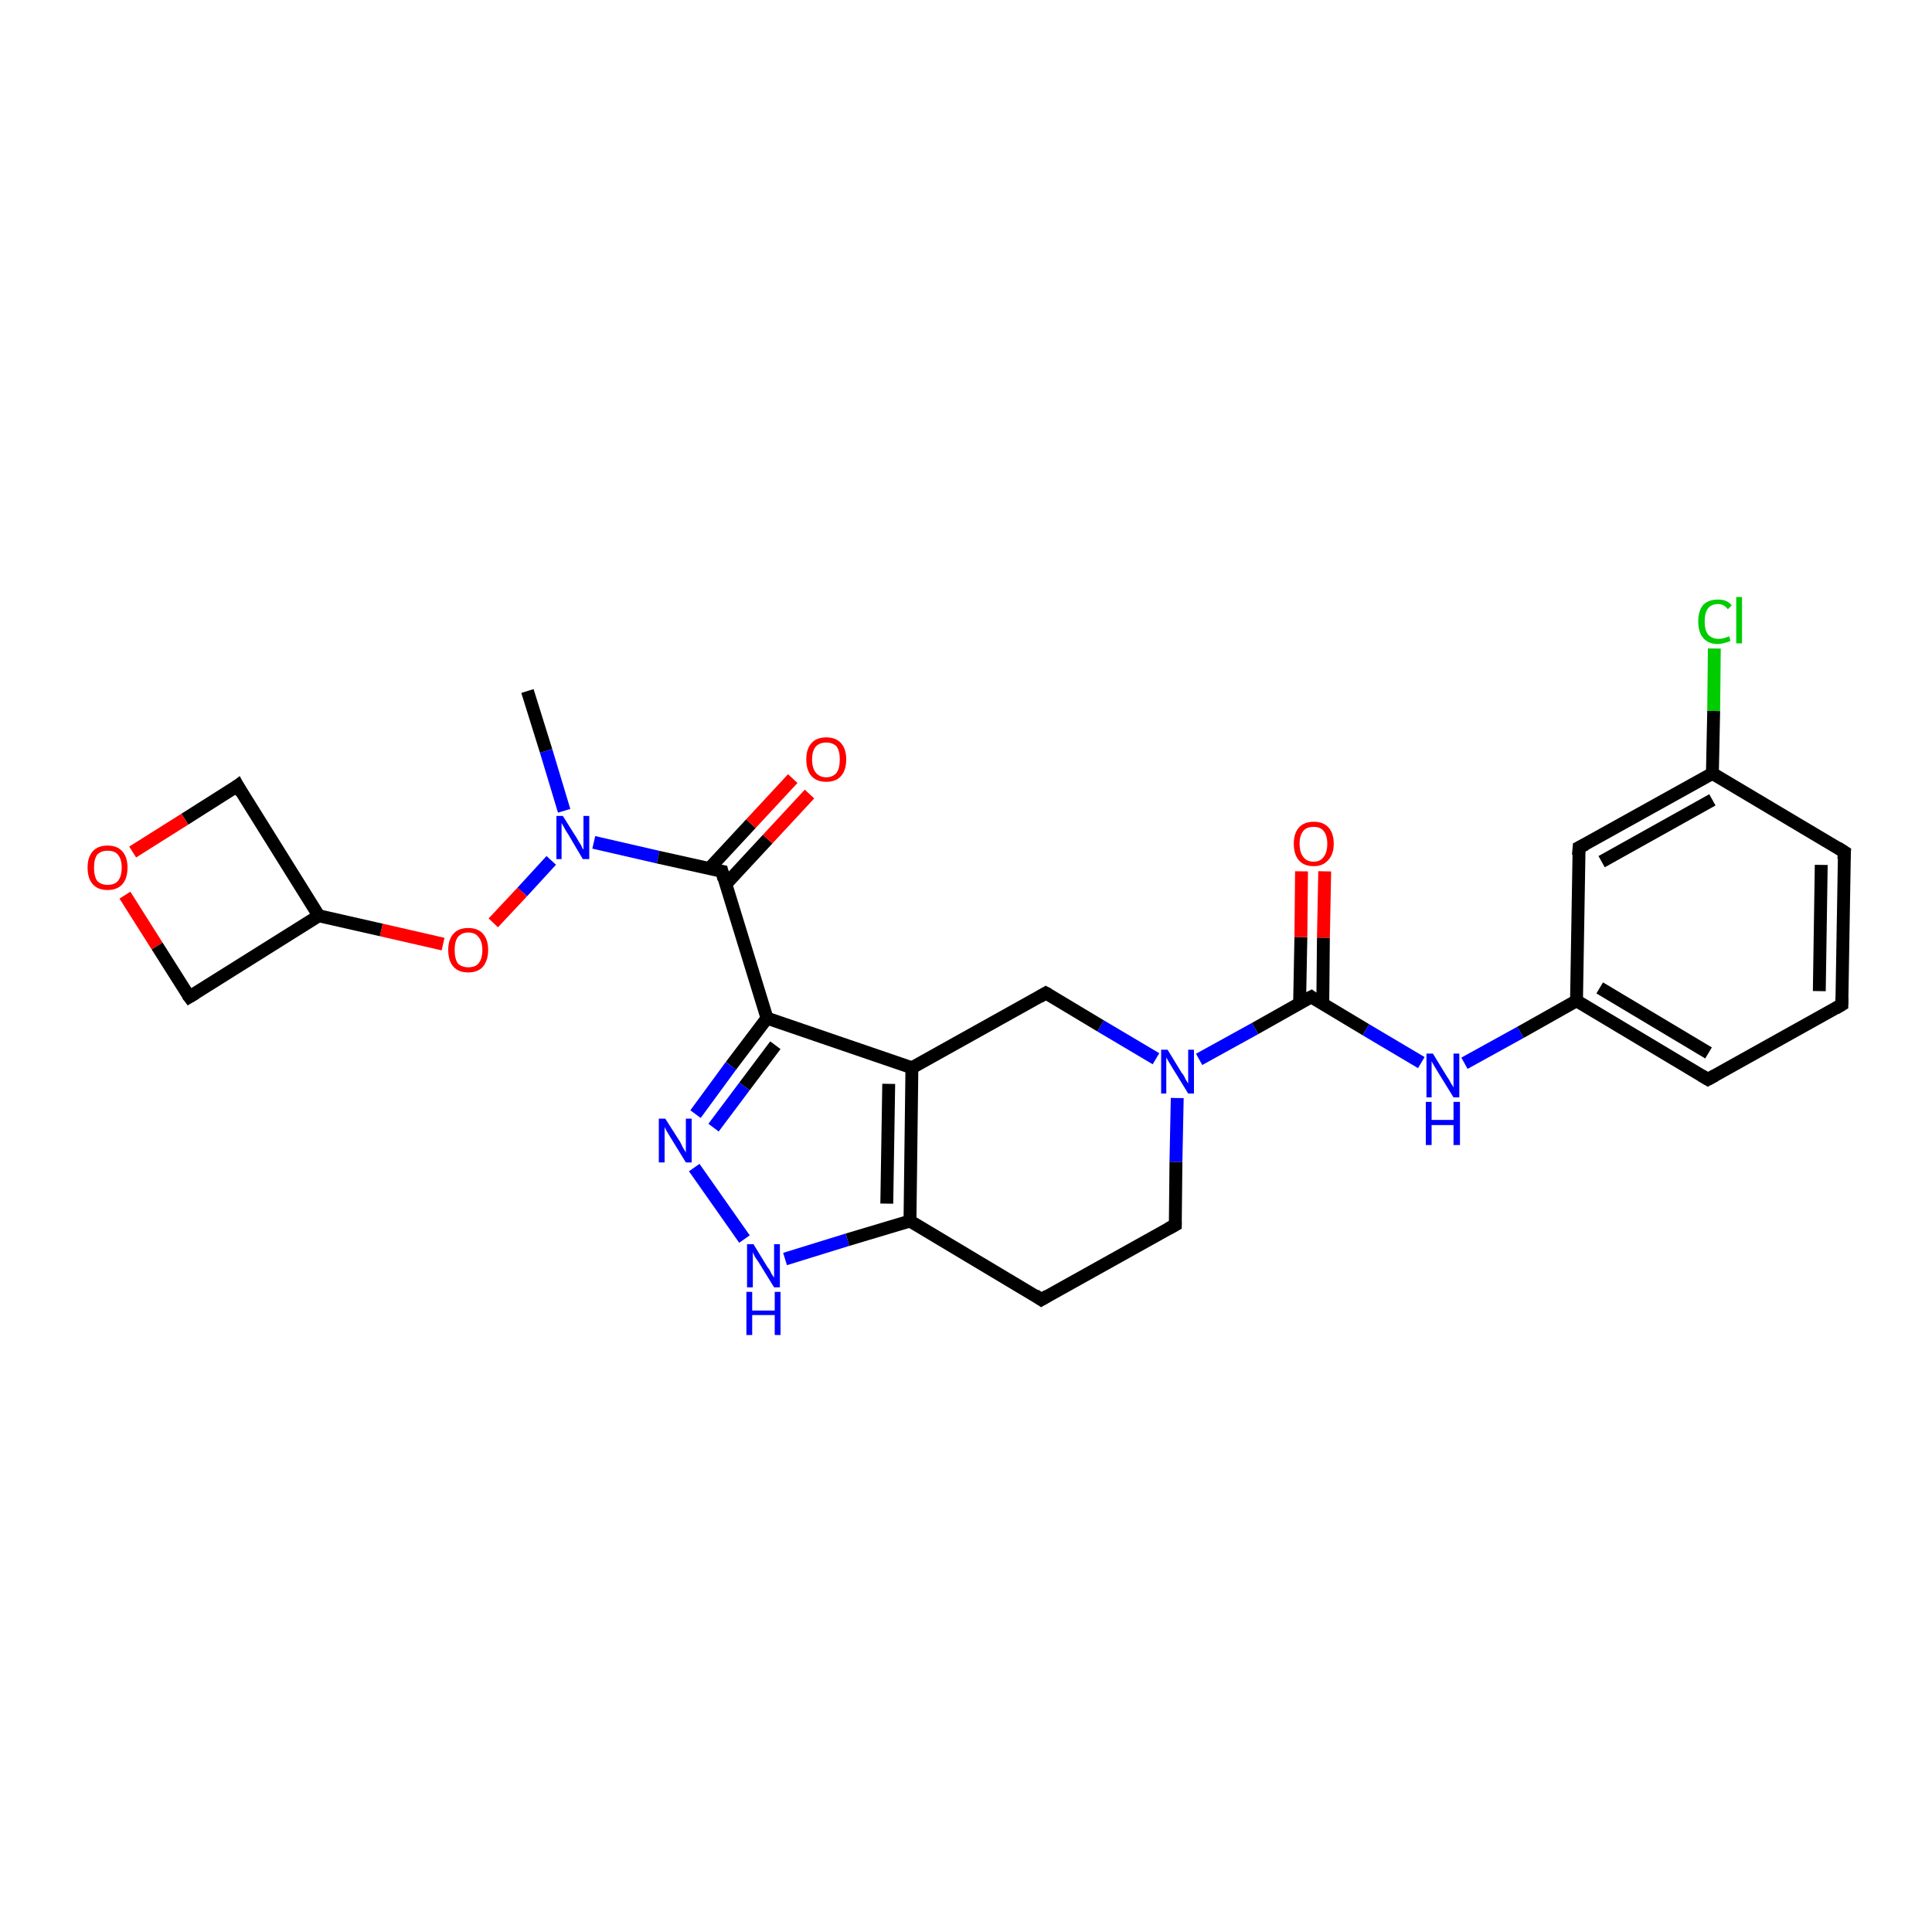 <?xml version='1.0' encoding='iso-8859-1'?>
<svg version='1.1' baseProfile='full'
              xmlns='http://www.w3.org/2000/svg'
                      xmlns:rdkit='http://www.rdkit.org/xml'
                      xmlns:xlink='http://www.w3.org/1999/xlink'
                  xml:space='preserve'
width='300px' height='300px' viewBox='0 0 300 300'>
<!-- END OF HEADER -->
<rect style='opacity:1.0;fill:#FFFFFF;stroke:none' width='300.0' height='300.0' x='0.0' y='0.0'> </rect>
<path class='bond-0 atom-0 atom-1' d='M 81.9,107.3 L 84.8,116.6' style='fill:none;fill-rule:evenodd;stroke:#000000;stroke-width:2.0px;stroke-linecap:butt;stroke-linejoin:miter;stroke-opacity:1' />
<path class='bond-0 atom-0 atom-1' d='M 84.8,116.6 L 87.6,125.9' style='fill:none;fill-rule:evenodd;stroke:#0000FF;stroke-width:2.0px;stroke-linecap:butt;stroke-linejoin:miter;stroke-opacity:1' />
<path class='bond-1 atom-1 atom-2' d='M 85.6,133.6 L 81.1,138.5' style='fill:none;fill-rule:evenodd;stroke:#0000FF;stroke-width:2.0px;stroke-linecap:butt;stroke-linejoin:miter;stroke-opacity:1' />
<path class='bond-1 atom-1 atom-2' d='M 81.1,138.5 L 76.6,143.3' style='fill:none;fill-rule:evenodd;stroke:#FF0000;stroke-width:2.0px;stroke-linecap:butt;stroke-linejoin:miter;stroke-opacity:1' />
<path class='bond-2 atom-2 atom-3' d='M 68.8,146.6 L 59.2,144.4' style='fill:none;fill-rule:evenodd;stroke:#FF0000;stroke-width:2.0px;stroke-linecap:butt;stroke-linejoin:miter;stroke-opacity:1' />
<path class='bond-2 atom-2 atom-3' d='M 59.2,144.4 L 49.5,142.2' style='fill:none;fill-rule:evenodd;stroke:#000000;stroke-width:2.0px;stroke-linecap:butt;stroke-linejoin:miter;stroke-opacity:1' />
<path class='bond-3 atom-3 atom-4' d='M 49.5,142.2 L 36.9,122.0' style='fill:none;fill-rule:evenodd;stroke:#000000;stroke-width:2.0px;stroke-linecap:butt;stroke-linejoin:miter;stroke-opacity:1' />
<path class='bond-4 atom-4 atom-5' d='M 36.9,122.0 L 28.7,127.2' style='fill:none;fill-rule:evenodd;stroke:#000000;stroke-width:2.0px;stroke-linecap:butt;stroke-linejoin:miter;stroke-opacity:1' />
<path class='bond-4 atom-4 atom-5' d='M 28.7,127.2 L 20.6,132.3' style='fill:none;fill-rule:evenodd;stroke:#FF0000;stroke-width:2.0px;stroke-linecap:butt;stroke-linejoin:miter;stroke-opacity:1' />
<path class='bond-5 atom-5 atom-6' d='M 19.4,139.0 L 24.4,146.9' style='fill:none;fill-rule:evenodd;stroke:#FF0000;stroke-width:2.0px;stroke-linecap:butt;stroke-linejoin:miter;stroke-opacity:1' />
<path class='bond-5 atom-5 atom-6' d='M 24.4,146.9 L 29.4,154.8' style='fill:none;fill-rule:evenodd;stroke:#000000;stroke-width:2.0px;stroke-linecap:butt;stroke-linejoin:miter;stroke-opacity:1' />
<path class='bond-6 atom-1 atom-7' d='M 92.2,130.8 L 102.2,133.1' style='fill:none;fill-rule:evenodd;stroke:#0000FF;stroke-width:2.0px;stroke-linecap:butt;stroke-linejoin:miter;stroke-opacity:1' />
<path class='bond-6 atom-1 atom-7' d='M 102.2,133.1 L 112.1,135.3' style='fill:none;fill-rule:evenodd;stroke:#000000;stroke-width:2.0px;stroke-linecap:butt;stroke-linejoin:miter;stroke-opacity:1' />
<path class='bond-7 atom-7 atom-8' d='M 112.7,137.3 L 119.2,130.3' style='fill:none;fill-rule:evenodd;stroke:#000000;stroke-width:2.0px;stroke-linecap:butt;stroke-linejoin:miter;stroke-opacity:1' />
<path class='bond-7 atom-7 atom-8' d='M 119.2,130.3 L 125.7,123.3' style='fill:none;fill-rule:evenodd;stroke:#FF0000;stroke-width:2.0px;stroke-linecap:butt;stroke-linejoin:miter;stroke-opacity:1' />
<path class='bond-7 atom-7 atom-8' d='M 110.1,134.9 L 116.6,127.9' style='fill:none;fill-rule:evenodd;stroke:#000000;stroke-width:2.0px;stroke-linecap:butt;stroke-linejoin:miter;stroke-opacity:1' />
<path class='bond-7 atom-7 atom-8' d='M 116.6,127.9 L 123.1,120.9' style='fill:none;fill-rule:evenodd;stroke:#FF0000;stroke-width:2.0px;stroke-linecap:butt;stroke-linejoin:miter;stroke-opacity:1' />
<path class='bond-8 atom-7 atom-9' d='M 112.1,135.3 L 119.1,158.1' style='fill:none;fill-rule:evenodd;stroke:#000000;stroke-width:2.0px;stroke-linecap:butt;stroke-linejoin:miter;stroke-opacity:1' />
<path class='bond-9 atom-9 atom-10' d='M 119.1,158.1 L 113.5,165.5' style='fill:none;fill-rule:evenodd;stroke:#000000;stroke-width:2.0px;stroke-linecap:butt;stroke-linejoin:miter;stroke-opacity:1' />
<path class='bond-9 atom-9 atom-10' d='M 113.5,165.5 L 108.0,173.0' style='fill:none;fill-rule:evenodd;stroke:#0000FF;stroke-width:2.0px;stroke-linecap:butt;stroke-linejoin:miter;stroke-opacity:1' />
<path class='bond-9 atom-9 atom-10' d='M 120.4,162.3 L 115.6,168.7' style='fill:none;fill-rule:evenodd;stroke:#000000;stroke-width:2.0px;stroke-linecap:butt;stroke-linejoin:miter;stroke-opacity:1' />
<path class='bond-9 atom-9 atom-10' d='M 115.6,168.7 L 110.8,175.1' style='fill:none;fill-rule:evenodd;stroke:#0000FF;stroke-width:2.0px;stroke-linecap:butt;stroke-linejoin:miter;stroke-opacity:1' />
<path class='bond-10 atom-10 atom-11' d='M 107.8,181.3 L 115.6,192.4' style='fill:none;fill-rule:evenodd;stroke:#0000FF;stroke-width:2.0px;stroke-linecap:butt;stroke-linejoin:miter;stroke-opacity:1' />
<path class='bond-11 atom-11 atom-12' d='M 121.9,195.5 L 131.6,192.5' style='fill:none;fill-rule:evenodd;stroke:#0000FF;stroke-width:2.0px;stroke-linecap:butt;stroke-linejoin:miter;stroke-opacity:1' />
<path class='bond-11 atom-11 atom-12' d='M 131.6,192.5 L 141.3,189.6' style='fill:none;fill-rule:evenodd;stroke:#000000;stroke-width:2.0px;stroke-linecap:butt;stroke-linejoin:miter;stroke-opacity:1' />
<path class='bond-12 atom-12 atom-13' d='M 141.3,189.6 L 161.7,201.8' style='fill:none;fill-rule:evenodd;stroke:#000000;stroke-width:2.0px;stroke-linecap:butt;stroke-linejoin:miter;stroke-opacity:1' />
<path class='bond-13 atom-13 atom-14' d='M 161.7,201.8 L 182.5,190.2' style='fill:none;fill-rule:evenodd;stroke:#000000;stroke-width:2.0px;stroke-linecap:butt;stroke-linejoin:miter;stroke-opacity:1' />
<path class='bond-14 atom-14 atom-15' d='M 182.5,190.2 L 182.6,180.4' style='fill:none;fill-rule:evenodd;stroke:#000000;stroke-width:2.0px;stroke-linecap:butt;stroke-linejoin:miter;stroke-opacity:1' />
<path class='bond-14 atom-14 atom-15' d='M 182.6,180.4 L 182.8,170.5' style='fill:none;fill-rule:evenodd;stroke:#0000FF;stroke-width:2.0px;stroke-linecap:butt;stroke-linejoin:miter;stroke-opacity:1' />
<path class='bond-15 atom-15 atom-16' d='M 179.5,164.4 L 170.9,159.3' style='fill:none;fill-rule:evenodd;stroke:#0000FF;stroke-width:2.0px;stroke-linecap:butt;stroke-linejoin:miter;stroke-opacity:1' />
<path class='bond-15 atom-15 atom-16' d='M 170.9,159.3 L 162.4,154.2' style='fill:none;fill-rule:evenodd;stroke:#000000;stroke-width:2.0px;stroke-linecap:butt;stroke-linejoin:miter;stroke-opacity:1' />
<path class='bond-16 atom-16 atom-17' d='M 162.4,154.2 L 141.6,165.8' style='fill:none;fill-rule:evenodd;stroke:#000000;stroke-width:2.0px;stroke-linecap:butt;stroke-linejoin:miter;stroke-opacity:1' />
<path class='bond-17 atom-15 atom-18' d='M 186.2,164.5 L 194.9,159.7' style='fill:none;fill-rule:evenodd;stroke:#0000FF;stroke-width:2.0px;stroke-linecap:butt;stroke-linejoin:miter;stroke-opacity:1' />
<path class='bond-17 atom-15 atom-18' d='M 194.9,159.7 L 203.6,154.8' style='fill:none;fill-rule:evenodd;stroke:#000000;stroke-width:2.0px;stroke-linecap:butt;stroke-linejoin:miter;stroke-opacity:1' />
<path class='bond-18 atom-18 atom-19' d='M 205.4,155.9 L 205.5,145.6' style='fill:none;fill-rule:evenodd;stroke:#000000;stroke-width:2.0px;stroke-linecap:butt;stroke-linejoin:miter;stroke-opacity:1' />
<path class='bond-18 atom-18 atom-19' d='M 205.5,145.6 L 205.7,135.3' style='fill:none;fill-rule:evenodd;stroke:#FF0000;stroke-width:2.0px;stroke-linecap:butt;stroke-linejoin:miter;stroke-opacity:1' />
<path class='bond-18 atom-18 atom-19' d='M 201.8,155.8 L 202.0,145.5' style='fill:none;fill-rule:evenodd;stroke:#000000;stroke-width:2.0px;stroke-linecap:butt;stroke-linejoin:miter;stroke-opacity:1' />
<path class='bond-18 atom-18 atom-19' d='M 202.0,145.5 L 202.1,135.3' style='fill:none;fill-rule:evenodd;stroke:#FF0000;stroke-width:2.0px;stroke-linecap:butt;stroke-linejoin:miter;stroke-opacity:1' />
<path class='bond-19 atom-18 atom-20' d='M 203.6,154.8 L 212.1,159.9' style='fill:none;fill-rule:evenodd;stroke:#000000;stroke-width:2.0px;stroke-linecap:butt;stroke-linejoin:miter;stroke-opacity:1' />
<path class='bond-19 atom-18 atom-20' d='M 212.1,159.9 L 220.7,165.0' style='fill:none;fill-rule:evenodd;stroke:#0000FF;stroke-width:2.0px;stroke-linecap:butt;stroke-linejoin:miter;stroke-opacity:1' />
<path class='bond-20 atom-20 atom-21' d='M 227.4,165.1 L 236.1,160.3' style='fill:none;fill-rule:evenodd;stroke:#0000FF;stroke-width:2.0px;stroke-linecap:butt;stroke-linejoin:miter;stroke-opacity:1' />
<path class='bond-20 atom-20 atom-21' d='M 236.1,160.3 L 244.8,155.4' style='fill:none;fill-rule:evenodd;stroke:#000000;stroke-width:2.0px;stroke-linecap:butt;stroke-linejoin:miter;stroke-opacity:1' />
<path class='bond-21 atom-21 atom-22' d='M 244.8,155.4 L 265.2,167.6' style='fill:none;fill-rule:evenodd;stroke:#000000;stroke-width:2.0px;stroke-linecap:butt;stroke-linejoin:miter;stroke-opacity:1' />
<path class='bond-21 atom-21 atom-22' d='M 248.4,153.4 L 265.3,163.5' style='fill:none;fill-rule:evenodd;stroke:#000000;stroke-width:2.0px;stroke-linecap:butt;stroke-linejoin:miter;stroke-opacity:1' />
<path class='bond-22 atom-22 atom-23' d='M 265.2,167.6 L 286.0,156.0' style='fill:none;fill-rule:evenodd;stroke:#000000;stroke-width:2.0px;stroke-linecap:butt;stroke-linejoin:miter;stroke-opacity:1' />
<path class='bond-23 atom-23 atom-24' d='M 286.0,156.0 L 286.4,132.3' style='fill:none;fill-rule:evenodd;stroke:#000000;stroke-width:2.0px;stroke-linecap:butt;stroke-linejoin:miter;stroke-opacity:1' />
<path class='bond-23 atom-23 atom-24' d='M 282.5,153.9 L 282.8,134.3' style='fill:none;fill-rule:evenodd;stroke:#000000;stroke-width:2.0px;stroke-linecap:butt;stroke-linejoin:miter;stroke-opacity:1' />
<path class='bond-24 atom-24 atom-25' d='M 286.4,132.3 L 265.9,120.1' style='fill:none;fill-rule:evenodd;stroke:#000000;stroke-width:2.0px;stroke-linecap:butt;stroke-linejoin:miter;stroke-opacity:1' />
<path class='bond-25 atom-25 atom-26' d='M 265.9,120.1 L 266.1,110.4' style='fill:none;fill-rule:evenodd;stroke:#000000;stroke-width:2.0px;stroke-linecap:butt;stroke-linejoin:miter;stroke-opacity:1' />
<path class='bond-25 atom-25 atom-26' d='M 266.1,110.4 L 266.2,100.7' style='fill:none;fill-rule:evenodd;stroke:#00CC00;stroke-width:2.0px;stroke-linecap:butt;stroke-linejoin:miter;stroke-opacity:1' />
<path class='bond-26 atom-25 atom-27' d='M 265.9,120.1 L 245.2,131.6' style='fill:none;fill-rule:evenodd;stroke:#000000;stroke-width:2.0px;stroke-linecap:butt;stroke-linejoin:miter;stroke-opacity:1' />
<path class='bond-26 atom-25 atom-27' d='M 265.9,124.2 L 248.7,133.8' style='fill:none;fill-rule:evenodd;stroke:#000000;stroke-width:2.0px;stroke-linecap:butt;stroke-linejoin:miter;stroke-opacity:1' />
<path class='bond-27 atom-6 atom-3' d='M 29.4,154.8 L 49.5,142.2' style='fill:none;fill-rule:evenodd;stroke:#000000;stroke-width:2.0px;stroke-linecap:butt;stroke-linejoin:miter;stroke-opacity:1' />
<path class='bond-28 atom-17 atom-9' d='M 141.6,165.8 L 119.1,158.1' style='fill:none;fill-rule:evenodd;stroke:#000000;stroke-width:2.0px;stroke-linecap:butt;stroke-linejoin:miter;stroke-opacity:1' />
<path class='bond-29 atom-27 atom-21' d='M 245.2,131.6 L 244.8,155.4' style='fill:none;fill-rule:evenodd;stroke:#000000;stroke-width:2.0px;stroke-linecap:butt;stroke-linejoin:miter;stroke-opacity:1' />
<path class='bond-30 atom-17 atom-12' d='M 141.6,165.8 L 141.3,189.6' style='fill:none;fill-rule:evenodd;stroke:#000000;stroke-width:2.0px;stroke-linecap:butt;stroke-linejoin:miter;stroke-opacity:1' />
<path class='bond-30 atom-17 atom-12' d='M 138.0,168.3 L 137.7,186.9' style='fill:none;fill-rule:evenodd;stroke:#000000;stroke-width:2.0px;stroke-linecap:butt;stroke-linejoin:miter;stroke-opacity:1' />
<path d='M 37.5,123.1 L 36.9,122.0 L 36.5,122.3' style='fill:none;stroke:#000000;stroke-width:2.0px;stroke-linecap:butt;stroke-linejoin:miter;stroke-opacity:1;' />
<path d='M 29.1,154.4 L 29.4,154.8 L 30.4,154.2' style='fill:none;stroke:#000000;stroke-width:2.0px;stroke-linecap:butt;stroke-linejoin:miter;stroke-opacity:1;' />
<path d='M 111.6,135.2 L 112.1,135.3 L 112.4,136.5' style='fill:none;stroke:#000000;stroke-width:2.0px;stroke-linecap:butt;stroke-linejoin:miter;stroke-opacity:1;' />
<path d='M 160.7,201.1 L 161.7,201.8 L 162.7,201.2' style='fill:none;stroke:#000000;stroke-width:2.0px;stroke-linecap:butt;stroke-linejoin:miter;stroke-opacity:1;' />
<path d='M 181.4,190.8 L 182.5,190.2 L 182.5,189.7' style='fill:none;stroke:#000000;stroke-width:2.0px;stroke-linecap:butt;stroke-linejoin:miter;stroke-opacity:1;' />
<path d='M 162.8,154.4 L 162.4,154.2 L 161.4,154.8' style='fill:none;stroke:#000000;stroke-width:2.0px;stroke-linecap:butt;stroke-linejoin:miter;stroke-opacity:1;' />
<path d='M 203.2,155.0 L 203.6,154.8 L 204.0,155.1' style='fill:none;stroke:#000000;stroke-width:2.0px;stroke-linecap:butt;stroke-linejoin:miter;stroke-opacity:1;' />
<path d='M 264.2,167.0 L 265.2,167.6 L 266.3,167.0' style='fill:none;stroke:#000000;stroke-width:2.0px;stroke-linecap:butt;stroke-linejoin:miter;stroke-opacity:1;' />
<path d='M 285.0,156.6 L 286.0,156.0 L 286.0,154.9' style='fill:none;stroke:#000000;stroke-width:2.0px;stroke-linecap:butt;stroke-linejoin:miter;stroke-opacity:1;' />
<path d='M 286.3,133.4 L 286.4,132.3 L 285.3,131.6' style='fill:none;stroke:#000000;stroke-width:2.0px;stroke-linecap:butt;stroke-linejoin:miter;stroke-opacity:1;' />
<path d='M 246.2,131.1 L 245.2,131.6 L 245.1,132.8' style='fill:none;stroke:#000000;stroke-width:2.0px;stroke-linecap:butt;stroke-linejoin:miter;stroke-opacity:1;' />
<path class='atom-1' d='M 87.4 126.7
L 89.6 130.2
Q 89.8 130.6, 90.2 131.2
Q 90.5 131.9, 90.6 131.9
L 90.6 126.7
L 91.5 126.7
L 91.5 133.4
L 90.5 133.4
L 88.2 129.5
Q 87.9 129.1, 87.6 128.5
Q 87.3 128.0, 87.2 127.8
L 87.2 133.4
L 86.4 133.4
L 86.4 126.7
L 87.4 126.7
' fill='#0000FF'/>
<path class='atom-2' d='M 69.6 147.5
Q 69.6 145.9, 70.4 145.0
Q 71.2 144.1, 72.7 144.1
Q 74.2 144.1, 75.0 145.0
Q 75.8 145.9, 75.8 147.5
Q 75.8 149.1, 75.0 150.1
Q 74.2 151.0, 72.7 151.0
Q 71.2 151.0, 70.4 150.1
Q 69.6 149.2, 69.6 147.5
M 72.7 150.2
Q 73.8 150.2, 74.3 149.6
Q 74.9 148.9, 74.9 147.5
Q 74.9 146.2, 74.3 145.5
Q 73.8 144.8, 72.7 144.8
Q 71.7 144.8, 71.1 145.5
Q 70.6 146.2, 70.6 147.5
Q 70.6 148.9, 71.1 149.6
Q 71.7 150.2, 72.7 150.2
' fill='#FF0000'/>
<path class='atom-5' d='M 13.6 134.7
Q 13.6 133.1, 14.4 132.2
Q 15.2 131.3, 16.7 131.3
Q 18.2 131.3, 19.0 132.2
Q 19.8 133.1, 19.8 134.7
Q 19.8 136.4, 19.0 137.3
Q 18.2 138.2, 16.7 138.2
Q 15.2 138.2, 14.4 137.3
Q 13.6 136.4, 13.6 134.7
M 16.7 137.4
Q 17.8 137.4, 18.3 136.8
Q 18.9 136.1, 18.9 134.7
Q 18.9 133.4, 18.3 132.7
Q 17.8 132.1, 16.7 132.1
Q 15.7 132.1, 15.1 132.7
Q 14.6 133.4, 14.6 134.7
Q 14.6 136.1, 15.1 136.8
Q 15.7 137.4, 16.7 137.4
' fill='#FF0000'/>
<path class='atom-8' d='M 125.2 117.9
Q 125.2 116.3, 126.0 115.4
Q 126.8 114.5, 128.3 114.5
Q 129.8 114.5, 130.6 115.4
Q 131.4 116.3, 131.4 117.9
Q 131.4 119.6, 130.6 120.5
Q 129.8 121.4, 128.3 121.4
Q 126.8 121.4, 126.0 120.5
Q 125.2 119.6, 125.2 117.9
M 128.3 120.7
Q 129.3 120.7, 129.9 120.0
Q 130.4 119.3, 130.4 117.9
Q 130.4 116.6, 129.9 115.9
Q 129.3 115.3, 128.3 115.3
Q 127.3 115.3, 126.7 115.9
Q 126.1 116.6, 126.1 117.9
Q 126.1 119.3, 126.7 120.0
Q 127.3 120.7, 128.3 120.7
' fill='#FF0000'/>
<path class='atom-10' d='M 103.3 173.7
L 105.6 177.3
Q 105.8 177.7, 106.1 178.3
Q 106.5 178.9, 106.5 179.0
L 106.5 173.7
L 107.4 173.7
L 107.4 180.5
L 106.5 180.5
L 104.1 176.6
Q 103.8 176.1, 103.5 175.6
Q 103.2 175.1, 103.2 174.9
L 103.2 180.5
L 102.3 180.5
L 102.3 173.7
L 103.3 173.7
' fill='#0000FF'/>
<path class='atom-11' d='M 117.0 193.2
L 119.2 196.8
Q 119.5 197.1, 119.8 197.8
Q 120.2 198.4, 120.2 198.4
L 120.2 193.2
L 121.1 193.2
L 121.1 199.9
L 120.2 199.9
L 117.8 196.0
Q 117.5 195.6, 117.2 195.1
Q 116.9 194.5, 116.9 194.4
L 116.9 199.9
L 116.0 199.9
L 116.0 193.2
L 117.0 193.2
' fill='#0000FF'/>
<path class='atom-11' d='M 115.9 200.6
L 116.8 200.6
L 116.8 203.5
L 120.3 203.5
L 120.3 200.6
L 121.2 200.6
L 121.2 207.3
L 120.3 207.3
L 120.3 204.2
L 116.8 204.2
L 116.8 207.3
L 115.9 207.3
L 115.9 200.6
' fill='#0000FF'/>
<path class='atom-15' d='M 181.3 163.0
L 183.5 166.6
Q 183.8 166.9, 184.1 167.6
Q 184.5 168.2, 184.5 168.3
L 184.5 163.0
L 185.4 163.0
L 185.4 169.8
L 184.5 169.8
L 182.1 165.9
Q 181.8 165.4, 181.5 164.9
Q 181.2 164.4, 181.1 164.2
L 181.1 169.8
L 180.3 169.8
L 180.3 163.0
L 181.3 163.0
' fill='#0000FF'/>
<path class='atom-19' d='M 200.9 131.0
Q 200.9 129.4, 201.7 128.5
Q 202.5 127.6, 204.0 127.6
Q 205.5 127.6, 206.3 128.5
Q 207.1 129.4, 207.1 131.0
Q 207.1 132.7, 206.2 133.6
Q 205.4 134.5, 204.0 134.5
Q 202.5 134.5, 201.7 133.6
Q 200.9 132.7, 200.9 131.0
M 204.0 133.8
Q 205.0 133.8, 205.5 133.1
Q 206.1 132.4, 206.1 131.0
Q 206.1 129.7, 205.5 129.0
Q 205.0 128.4, 204.0 128.4
Q 202.9 128.4, 202.4 129.0
Q 201.8 129.7, 201.8 131.0
Q 201.8 132.4, 202.4 133.1
Q 202.9 133.8, 204.0 133.8
' fill='#FF0000'/>
<path class='atom-20' d='M 222.5 163.6
L 224.7 167.2
Q 225.0 167.6, 225.3 168.2
Q 225.7 168.8, 225.7 168.9
L 225.7 163.6
L 226.6 163.6
L 226.6 170.4
L 225.7 170.4
L 223.3 166.5
Q 223.0 166.0, 222.7 165.5
Q 222.4 165.0, 222.3 164.8
L 222.3 170.4
L 221.5 170.4
L 221.5 163.6
L 222.5 163.6
' fill='#0000FF'/>
<path class='atom-20' d='M 221.4 171.1
L 222.3 171.1
L 222.3 173.9
L 225.7 173.9
L 225.7 171.1
L 226.7 171.1
L 226.7 177.8
L 225.7 177.8
L 225.7 174.7
L 222.3 174.7
L 222.3 177.8
L 221.4 177.8
L 221.4 171.1
' fill='#0000FF'/>
<path class='atom-26' d='M 263.7 96.5
Q 263.7 94.8, 264.5 93.9
Q 265.3 93.1, 266.8 93.1
Q 268.2 93.1, 268.9 94.0
L 268.3 94.6
Q 267.7 93.8, 266.8 93.8
Q 265.7 93.8, 265.2 94.5
Q 264.7 95.2, 264.7 96.5
Q 264.7 97.8, 265.2 98.5
Q 265.8 99.2, 266.9 99.2
Q 267.6 99.2, 268.5 98.8
L 268.7 99.5
Q 268.4 99.7, 267.9 99.8
Q 267.3 100.0, 266.7 100.0
Q 265.3 100.0, 264.5 99.1
Q 263.7 98.2, 263.7 96.5
' fill='#00CC00'/>
<path class='atom-26' d='M 269.6 92.7
L 270.5 92.7
L 270.5 99.9
L 269.6 99.9
L 269.6 92.7
' fill='#00CC00'/>
</svg>
